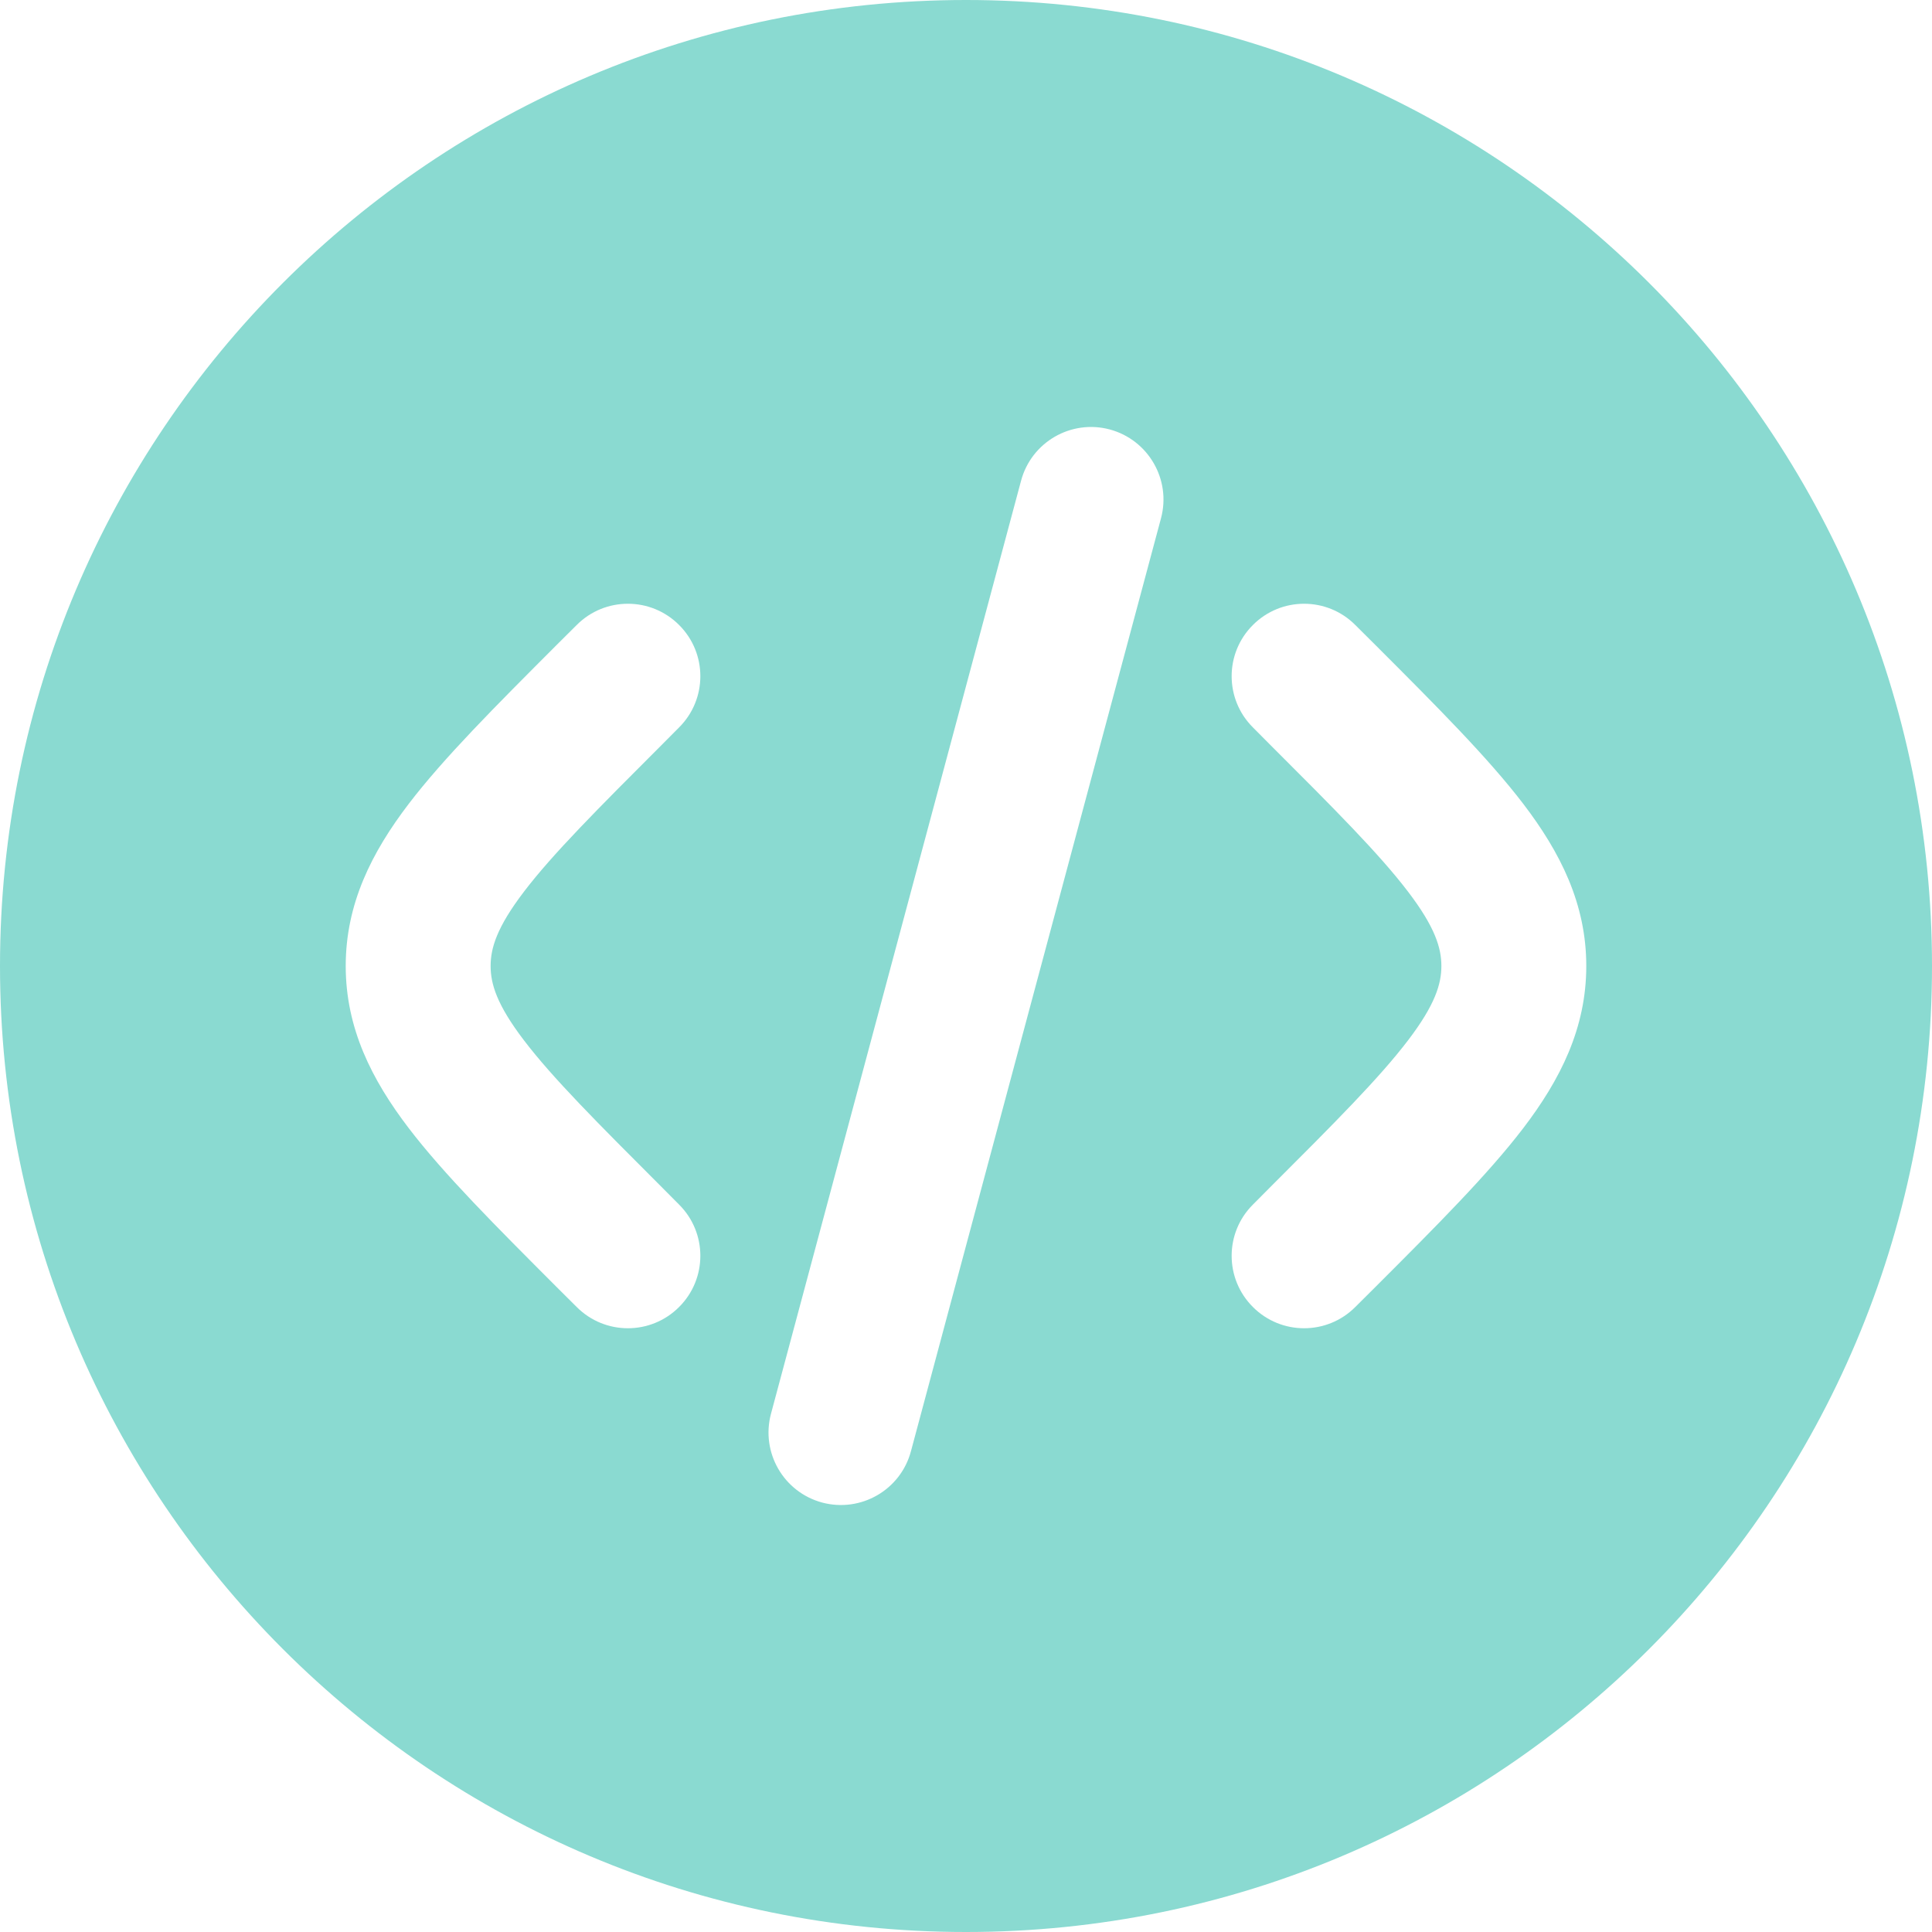 <svg width="18" height="18" viewBox="0 0 18 18" fill="none" xmlns="http://www.w3.org/2000/svg">
<path fill-rule="evenodd" clip-rule="evenodd" d="M18 9C18 13.971 13.971 18 9 18C4.029 18 0 13.971 0 9C0 4.029 4.029 0 9 0C13.971 0 18 4.029 18 9ZM10.339 4.001C10.699 4.098 10.913 4.468 10.817 4.828L8.487 13.521C8.391 13.881 8.021 14.095 7.66 13.999C7.3 13.902 7.087 13.532 7.183 13.172L9.513 4.479C9.609 4.119 9.979 3.905 10.339 4.001ZM11.673 5.823C11.936 5.559 12.364 5.559 12.627 5.823L12.815 6.01C13.387 6.582 13.863 7.059 14.191 7.488C14.537 7.941 14.779 8.42 14.779 9C14.779 9.58 14.537 10.059 14.191 10.512C13.863 10.941 13.387 11.418 12.815 11.99L12.627 12.177C12.364 12.441 11.936 12.441 11.673 12.177C11.409 11.914 11.409 11.486 11.673 11.223L11.827 11.068C12.441 10.455 12.852 10.042 13.118 9.693C13.372 9.36 13.429 9.166 13.429 9C13.429 8.834 13.372 8.64 13.118 8.307C12.852 7.958 12.441 7.545 11.827 6.932L11.673 6.777C11.409 6.514 11.409 6.086 11.673 5.823ZM5.373 5.823C5.636 5.559 6.064 5.559 6.327 5.823C6.591 6.086 6.591 6.514 6.327 6.777L6.173 6.932C5.56 7.545 5.148 7.958 4.882 8.307C4.628 8.64 4.571 8.834 4.571 9C4.571 9.166 4.628 9.36 4.882 9.693C5.148 10.042 5.56 10.455 6.173 11.068L6.327 11.223C6.591 11.486 6.591 11.914 6.327 12.177C6.064 12.441 5.636 12.441 5.373 12.177L5.185 11.99C4.614 11.418 4.137 10.941 3.809 10.512C3.463 10.059 3.221 9.58 3.221 9C3.221 8.42 3.463 7.941 3.809 7.488C4.137 7.059 4.614 6.582 5.185 6.01L5.373 5.823Z" fill="#8ADAD1"/>
</svg>
